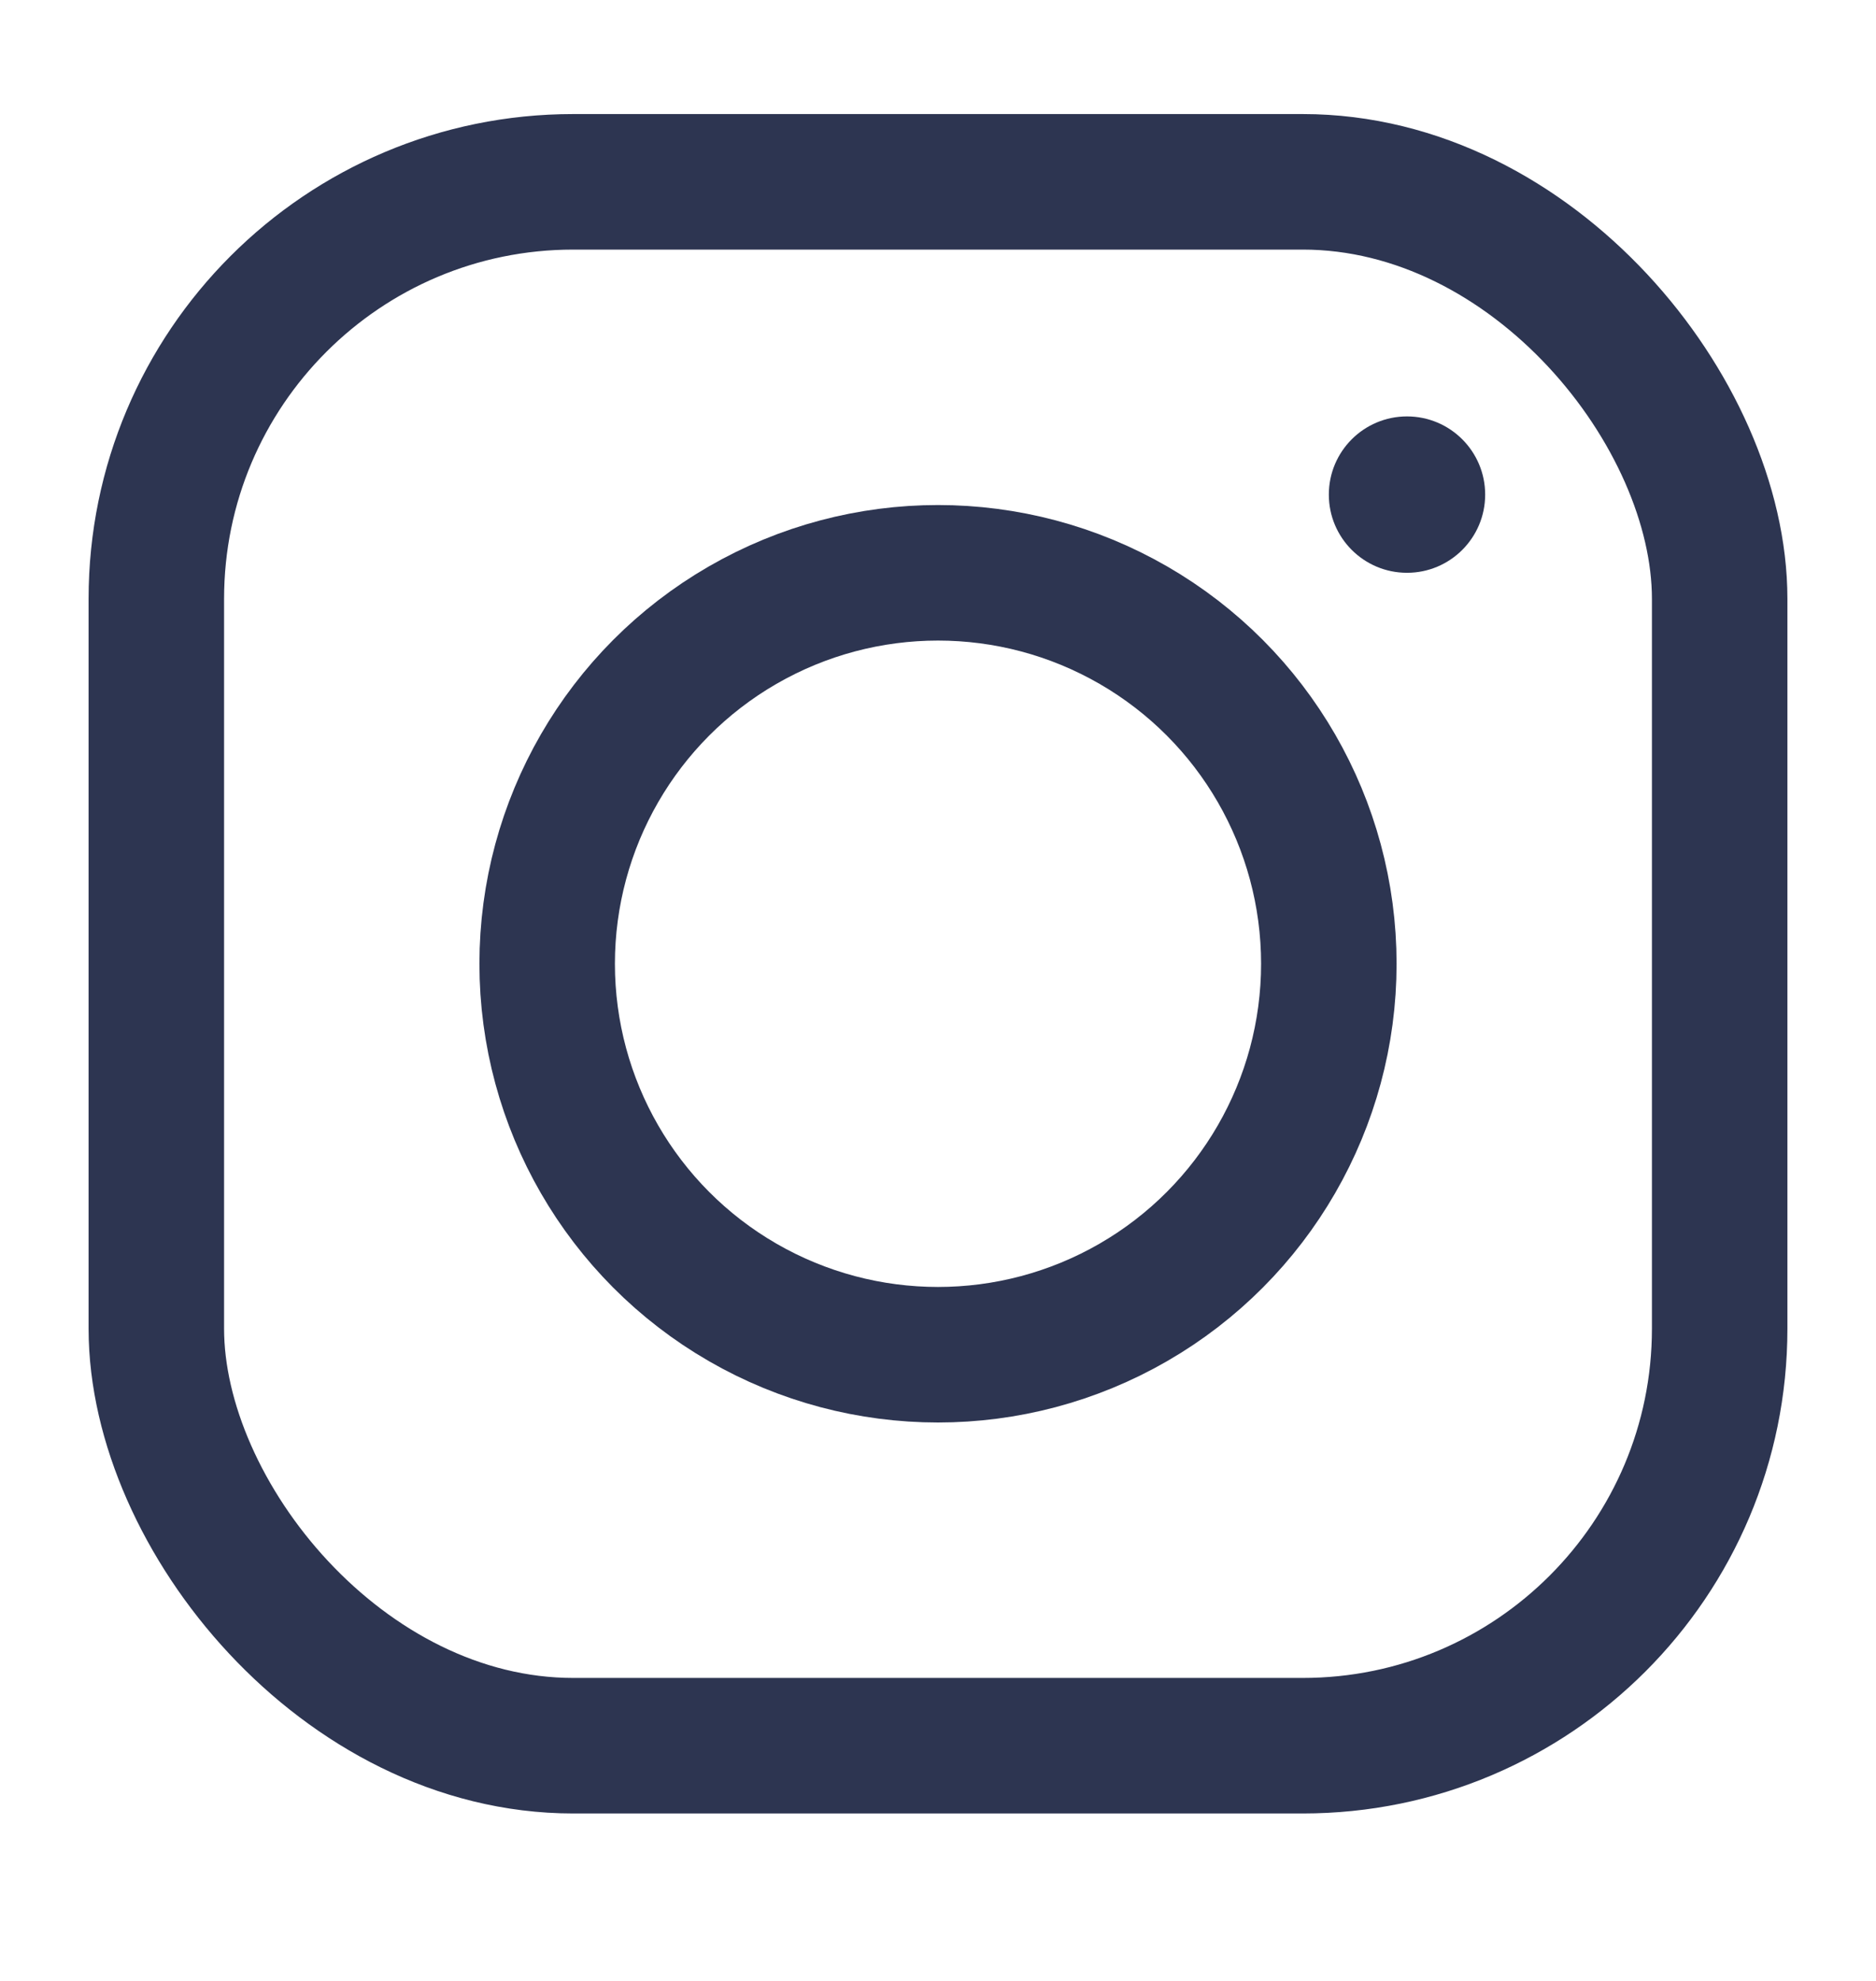 <?xml version="1.0" encoding="UTF-8"?>
<svg xmlns="http://www.w3.org/2000/svg" fill="none" height="19" viewBox="0 0 18 19" width="18">
  <rect height="15" rx="4" stroke="#2d3551" stroke-width="1.3" width="15" x="1.5" y="1.744"></rect>
  <circle cx="13.5" cy="4.744" fill="#2d3551" r=".75"></circle>
  <circle cx="9" cy="9.244" r="3.75" stroke="#2d3551" stroke-width="1.3"></circle>
</svg>
